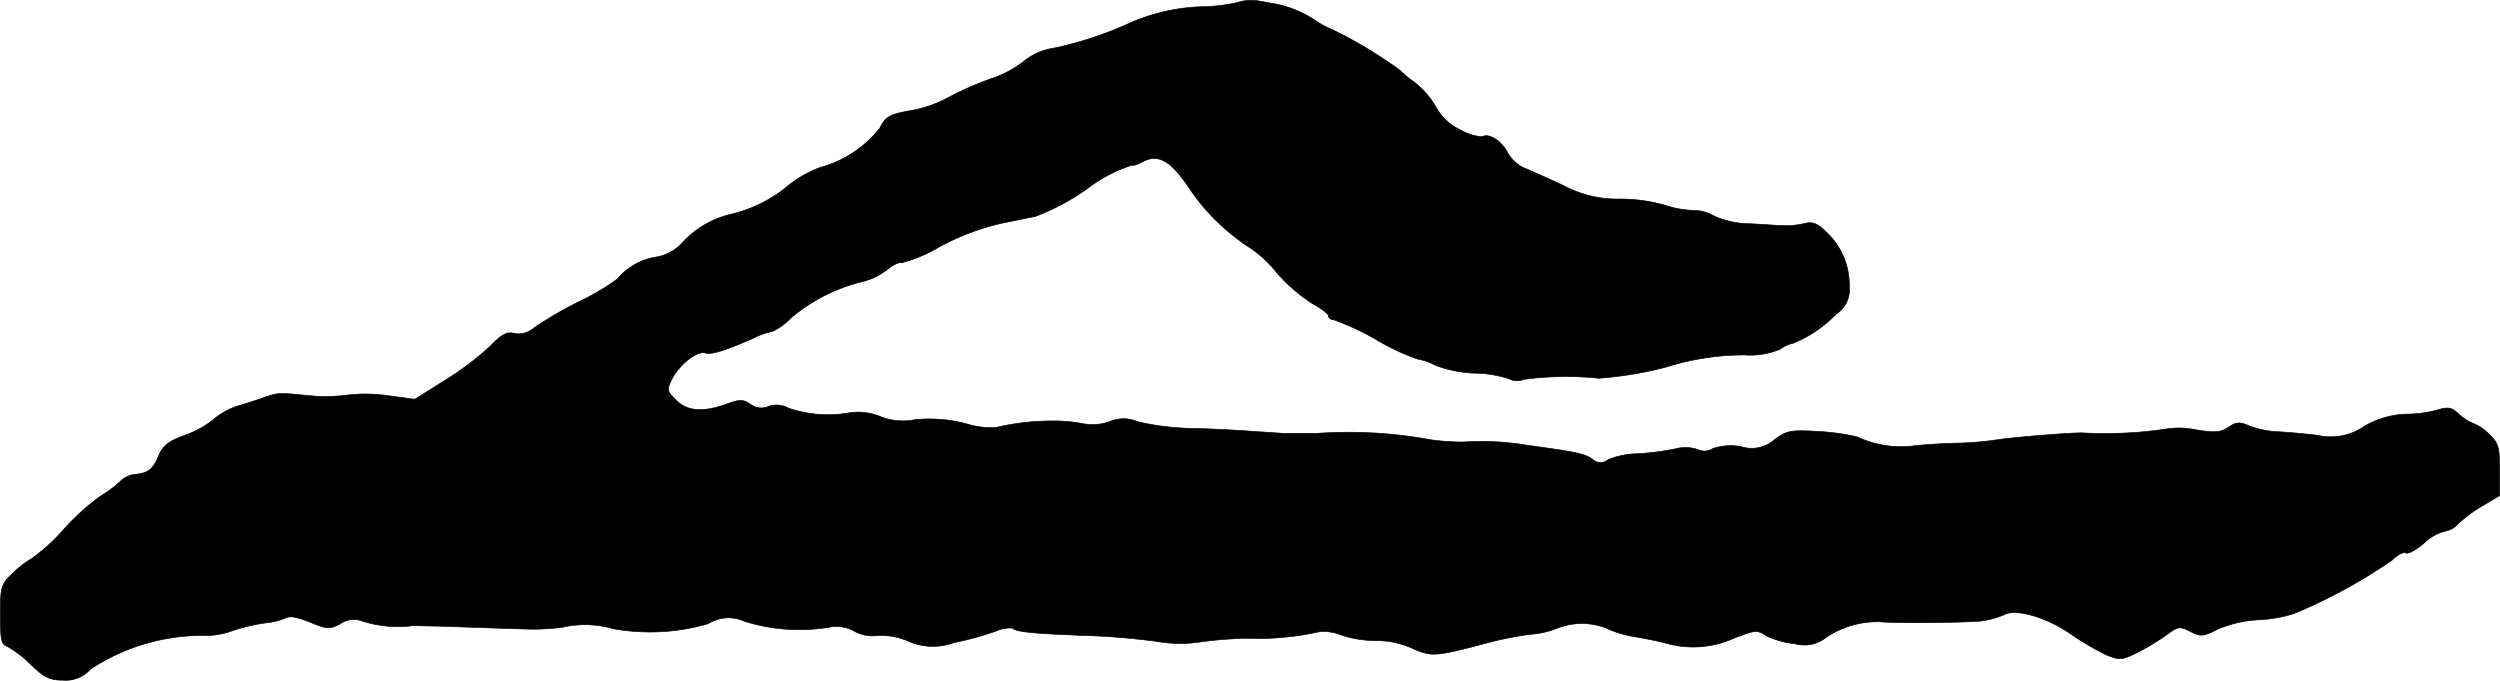 <?xml version="1.0" encoding="UTF-8"?>
<svg xmlns="http://www.w3.org/2000/svg"
     version="1.1"
     width="13.636mm"
     height="3.712mm"
     viewBox="0 0 38.653 10.522">
   <defs>
      <style type="text/css"><![CDATA[
      .a {
        stroke: #000;
        stroke-linecap: round;
        stroke-linejoin: round;
        stroke-width: 0.01px;
      }
    ]]></style>
   </defs>
   <path class="a"
         d="M19.115.043a2.783,2.783,0,0,1-.545.061A3.027,3.027,0,0,0,17.491.346a5.705,5.705,0,0,1-1.175.394.978.978,0,0,0-.485.206,1.646,1.646,0,0,1-.515.273,5.124,5.124,0,0,0-.624.273,1.977,1.977,0,0,1-.545.206c-.394.067-.454.097-.545.285a1.765,1.765,0,0,1-.921.606,1.817,1.817,0,0,0-.485.273,2.147,2.147,0,0,1-.884.448,1.477,1.477,0,0,0-.751.43.698.698,0,0,1-.43.236.979.979,0,0,0-.588.339,3.716,3.716,0,0,1-.594.351A5.837,5.837,0,0,0,8.255,5.07a.359.359,0,0,1-.303.085c-.115-.03-.194.012-.369.194a4.569,4.569,0,0,1-.697.527l-.472.297-.412-.055a2.351,2.351,0,0,0-.612-.012,2.661,2.661,0,0,1-.6.012c-.497-.048-.478-.048-.697.024-.097.036-.285.097-.412.133a1.112,1.112,0,0,0-.382.212,1.515,1.515,0,0,1-.454.248c-.236.085-.327.157-.388.303-.091.218-.157.273-.369.297a.37.37,0,0,0-.224.103,1.605,1.605,0,0,1-.297.224,3.566,3.566,0,0,0-.575.515,2.882,2.882,0,0,1-.503.46,1.564,1.564,0,0,0-.315.248C.017,9.037.005,9.092.005,9.51c0,.382.018.46.109.485a1.737,1.737,0,0,1,.363.279c.206.2.291.242.497.242a.503.503,0,0,0,.424-.17,3.148,3.148,0,0,1,1.726-.521A1.159,1.159,0,0,0,3.591,9.752a2.894,2.894,0,0,1,.515-.121,1.055,1.055,0,0,0,.303-.073c.067-.042.188-.018.382.061.267.109.303.115.472.024a.371.371,0,0,1,.351-.036,1.833,1.833,0,0,0,.769.067c.121,0,.273.006.333.006.055,0,.388.012.739.024s.703.024.787.024a3.589,3.589,0,0,0,.454-.03,1.589,1.589,0,0,1,.793.024A3.209,3.209,0,0,0,10.95,9.643a.591.591,0,0,1,.563-.036,2.848,2.848,0,0,0,1.308.091.558.558,0,0,1,.388.061.58.58,0,0,0,.363.067,1.057,1.057,0,0,1,.466.085.943.943,0,0,0,.715.024,4.795,4.795,0,0,0,.642-.176.526.526,0,0,1,.26-.048c.055.061.333.085,1.127.115a10.881,10.881,0,0,1,1.102.091,2.111,2.111,0,0,0,.606.018,6.535,6.535,0,0,1,.775-.067,4.344,4.344,0,0,0,1.145-.103.764.764,0,0,1,.333.055,1.722,1.722,0,0,0,.539.085,1.338,1.338,0,0,1,.545.115c.309.139.363.133,1.163-.079a5.391,5.391,0,0,1,.666-.133,1.399,1.399,0,0,0,.412-.091,1.039,1.039,0,0,1,.751-.012,1.693,1.693,0,0,0,.454.139c.176.03.388.073.472.097a1.525,1.525,0,0,0,1.048-.067c.339-.133.376-.139.509-.048a1.33,1.33,0,0,0,.448.127.543.543,0,0,0,.491-.103,1.427,1.427,0,0,1,.836-.236c.267.024,1.29.012,1.545-.012a1.346,1.346,0,0,0,.363-.097c.182-.103.672.042,1.048.309a4.451,4.451,0,0,0,.527.309c.212.085.242.085.478-.03a3.76,3.76,0,0,0,.454-.273c.188-.139.212-.139.376-.055.157.079.194.079.418-.036a1.854,1.854,0,0,1,.618-.145,2.172,2.172,0,0,0,.563-.097,8.253,8.253,0,0,0,1.514-.824c.085-.085.182-.133.212-.115.036.024.157-.042.279-.145a.734.734,0,0,1,.321-.188.364.364,0,0,0,.218-.121,2.16,2.16,0,0,1,.369-.273l.267-.157V7.263c0-.357-.018-.412-.164-.551a.689.689,0,0,0-.254-.17.728.728,0,0,1-.212-.139c-.115-.109-.164-.115-.345-.061a1.863,1.863,0,0,1-.472.061,1.385,1.385,0,0,0-.636.182.913.913,0,0,1-.733.145c-.2-.024-.472-.048-.606-.055a1.431,1.431,0,0,1-.436-.085c-.164-.073-.212-.067-.339.018-.121.079-.212.085-.503.036A1.297,1.297,0,0,0,33.53,6.627a6.441,6.441,0,0,1-1.314.067c-.127-.012-1.09.067-1.32.103a5.035,5.035,0,0,1-.666.055c-.248.006-.563.03-.697.048a1.597,1.597,0,0,1-.818-.145,3.463,3.463,0,0,0-.612-.085c-.418-.024-.478-.012-.666.127a.532.532,0,0,1-.515.109.865.865,0,0,0-.442.03.237.237,0,0,1-.236.012.599.599,0,0,0-.351-.006,4.39,4.39,0,0,1-.569.073,1.271,1.271,0,0,0-.46.091.178.178,0,0,1-.242-.006c-.115-.085-.267-.115-1.024-.218a4.154,4.154,0,0,0-.969-.048,3.61,3.61,0,0,1-.515-.036,6.98,6.98,0,0,0-1.756-.097h-.497c-.042,0-.254-.018-.472-.03-.218-.018-.654-.042-.969-.048a3.958,3.958,0,0,1-.83-.103.541.541,0,0,0-.436,0,.811.811,0,0,1-.442.024,2.447,2.447,0,0,0-.442-.036,3.799,3.799,0,0,0-.878.103,1.357,1.357,0,0,1-.46-.061,2.189,2.189,0,0,0-.787-.061.948.948,0,0,1-.551-.055.907.907,0,0,0-.442-.055,1.893,1.893,0,0,1-.957-.067.377.377,0,0,0-.309-.03.273.273,0,0,1-.279-.03c-.115-.079-.17-.079-.369-.006-.369.133-.612.115-.787-.061-.139-.139-.145-.157-.061-.327.121-.23.394-.442.515-.4.097.03.315-.042.745-.23a1.112,1.112,0,0,1,.291-.103.945.945,0,0,0,.285-.206A2.69,2.69,0,0,1,13.306,4.361a1.042,1.042,0,0,0,.406-.188c.097-.079.194-.127.224-.109a2.252,2.252,0,0,0,.588-.248,3.804,3.804,0,0,1,.957-.363c.236-.048.466-.097.515-.103a3.523,3.523,0,0,0,.818-.436,2.275,2.275,0,0,1,.697-.363c0,.018.073-.006.164-.055.236-.121.43-.006.703.4a3.271,3.271,0,0,0,.927.921,1.82,1.82,0,0,1,.436.4,2.623,2.623,0,0,0,.563.485c.127.067.236.151.236.182,0,.036.042.061.085.061a4.048,4.048,0,0,1,.648.303,3.564,3.564,0,0,0,.642.303.891.891,0,0,1,.279.097,1.881,1.881,0,0,0,.6.121,1.873,1.873,0,0,1,.533.085.259.259,0,0,0,.23.012,4.962,4.962,0,0,1,1.163-.018,5.741,5.741,0,0,0,1.03-.17A4.042,4.042,0,0,1,26.976,5.488a1.189,1.189,0,0,0,.551-.091.468.468,0,0,1,.2-.091,1.938,1.938,0,0,0,.66-.448.454.454,0,0,0,.206-.436,1.127,1.127,0,0,0-.357-.836c-.145-.139-.212-.164-.351-.127a1.317,1.317,0,0,1-.291.03c-.067,0-.309-.018-.533-.03a1.368,1.368,0,0,1-.563-.121A.624.624,0,0,0,26.189,3.253a1.516,1.516,0,0,1-.442-.079,2.552,2.552,0,0,0-.703-.097,1.769,1.769,0,0,1-.878-.212c-.248-.115-.521-.236-.612-.273a.591.591,0,0,1-.254-.248c-.091-.17-.285-.291-.382-.23a.742.742,0,0,1-.321-.097A.846.846,0,0,1,22.204,1.66a1.32,1.32,0,0,0-.327-.382,2.04,2.04,0,0,1-.242-.2,7.242,7.242,0,0,0-1.03-.618A1.259,1.259,0,0,1,20.344.321,1.712,1.712,0,0,0,19.69.055c-.048-.006-.157-.03-.242-.042A.717.717,0,0,0,19.115.043Z"/>
</svg>
